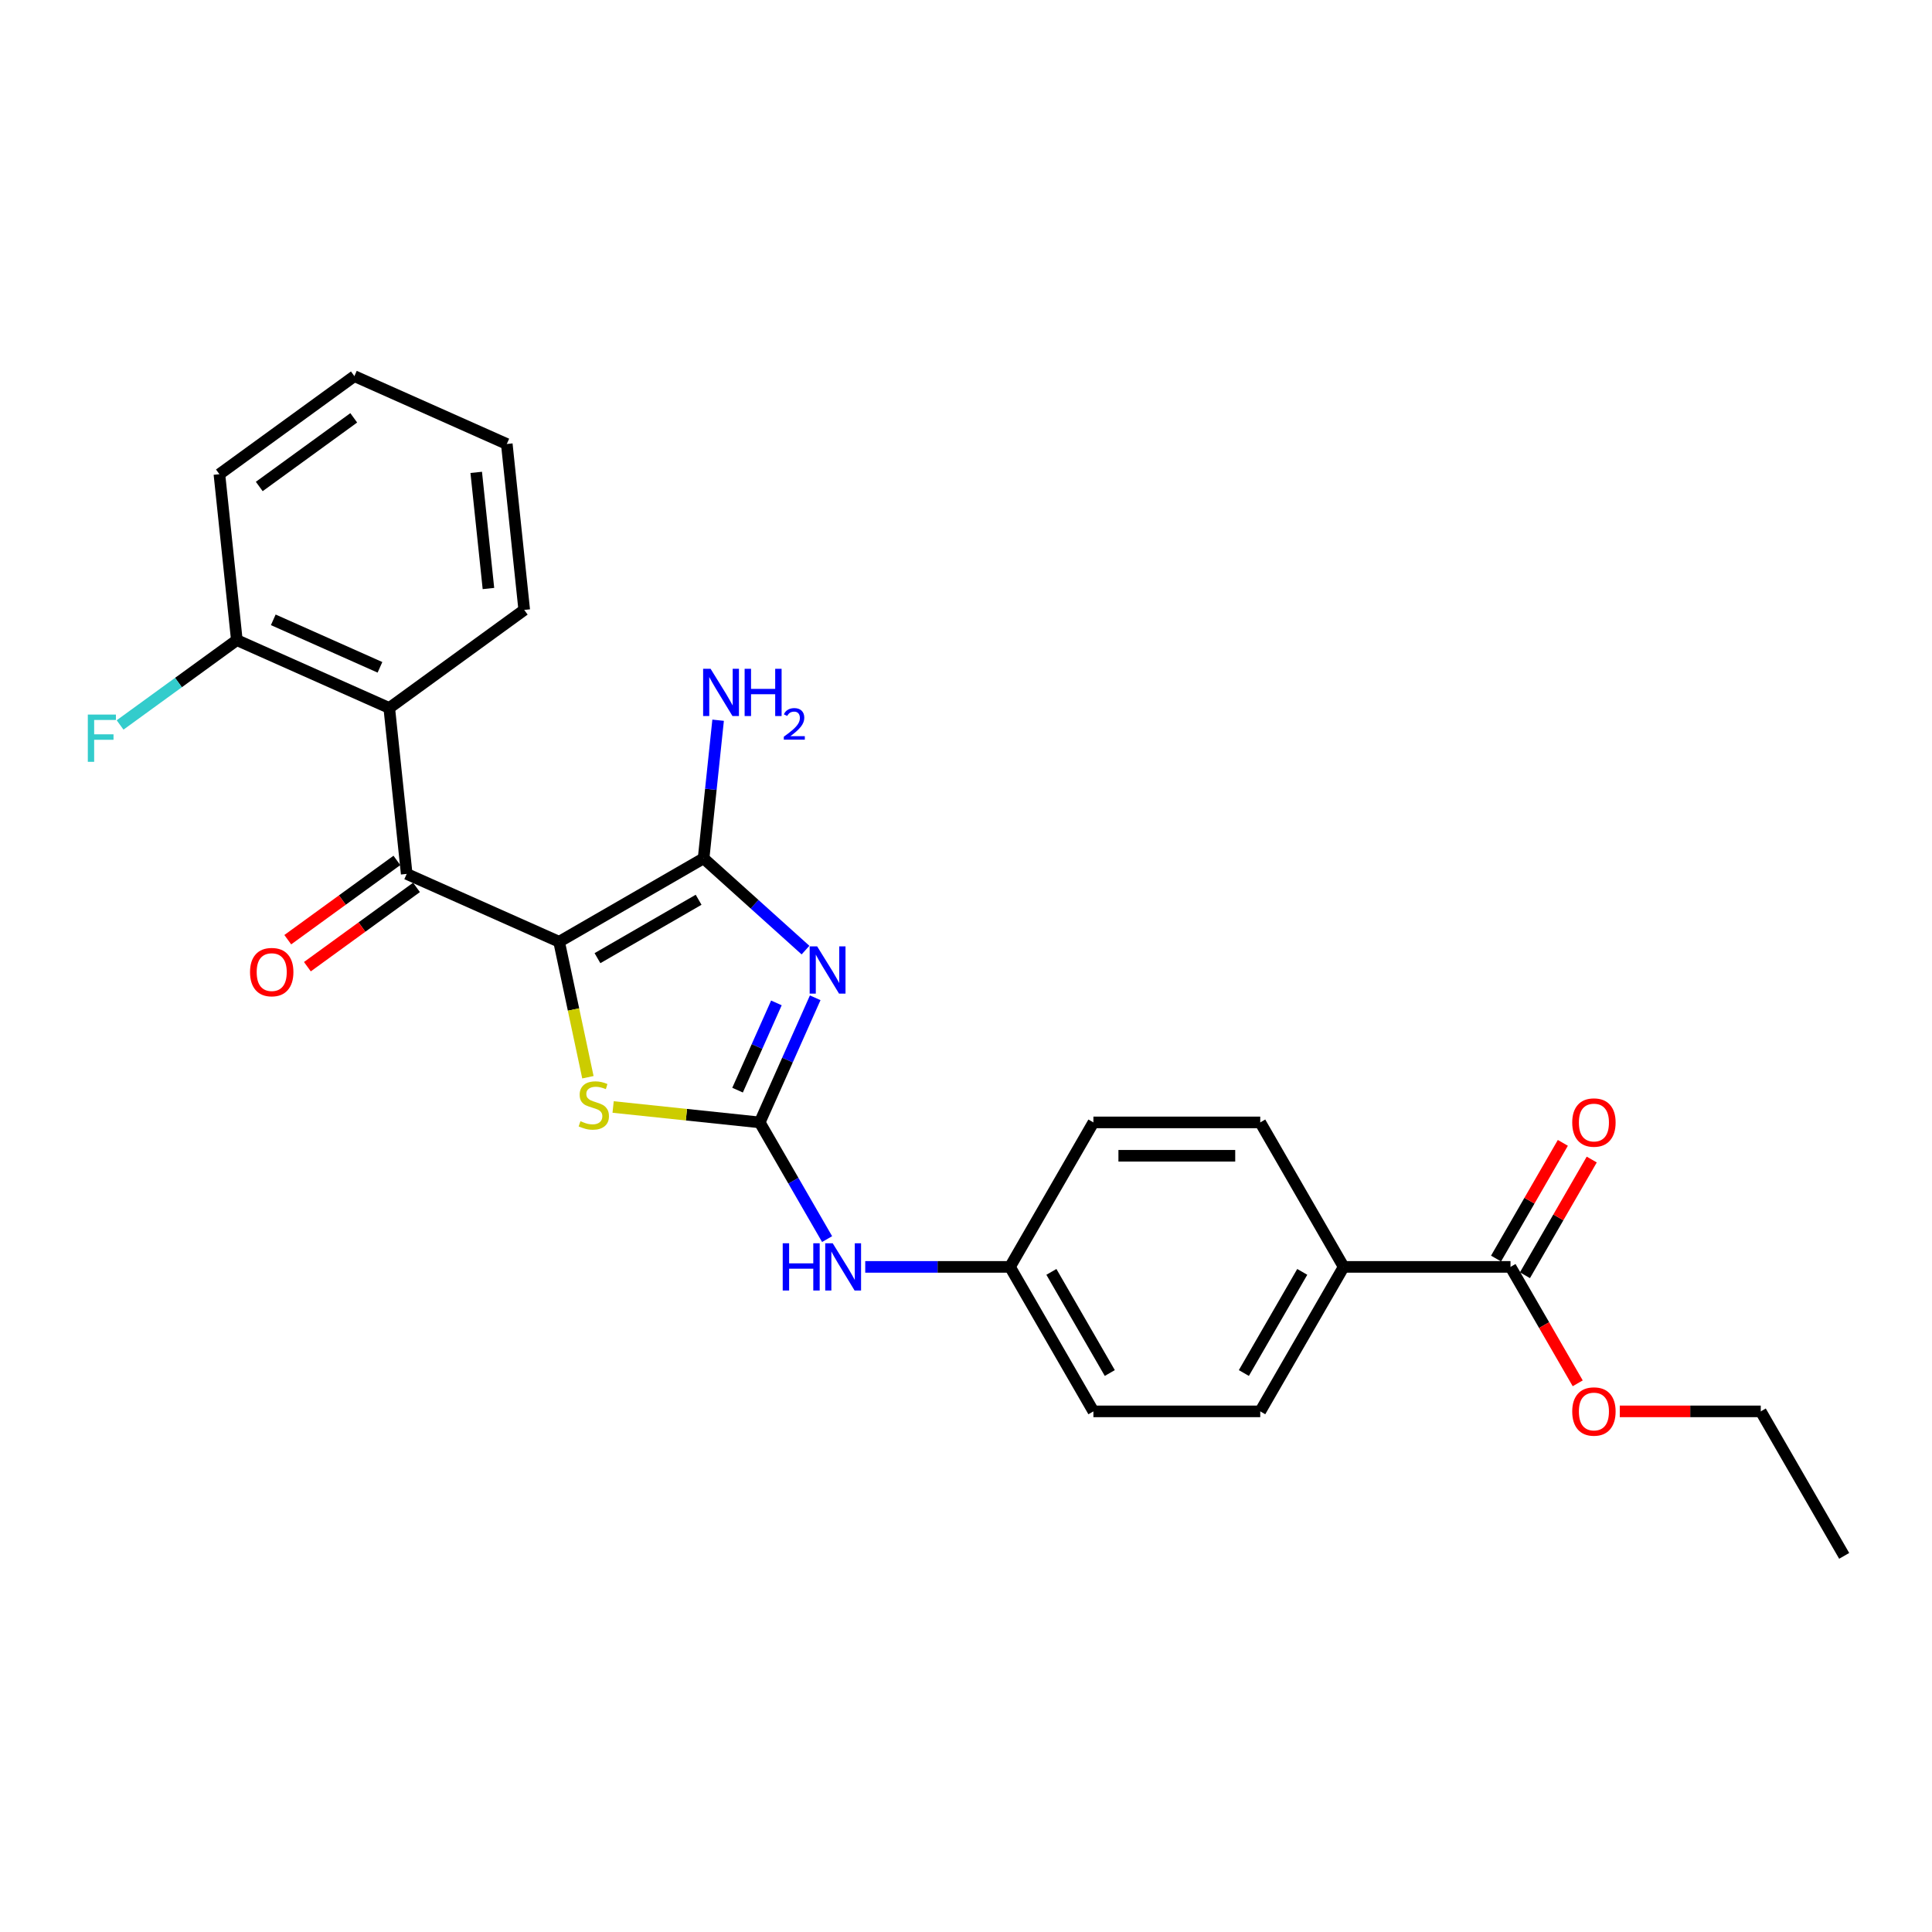 <?xml version='1.0' encoding='iso-8859-1'?>
<svg version='1.1' baseProfile='full'
              xmlns='http://www.w3.org/2000/svg'
                      xmlns:rdkit='http://www.rdkit.org/xml'
                      xmlns:xlink='http://www.w3.org/1999/xlink'
                  xml:space='preserve'
width='1000px' height='1000px' viewBox='0 0 1000 1000'>
<!-- END OF HEADER -->
<rect style='opacity:1.0;fill:#FFFFFF;stroke:none' width='1000' height='1000' x='0' y='0'> </rect>
<path class='bond-1' d='M 289.396,487.459 L 364.182,444.281' style='fill:none;fill-rule:evenodd;stroke:#000000;stroke-width:6px;stroke-linecap:butt;stroke-linejoin:miter;stroke-opacity:1' />
<path class='bond-1' d='M 309.249,495.94 L 361.6,465.715' style='fill:none;fill-rule:evenodd;stroke:#000000;stroke-width:6px;stroke-linecap:butt;stroke-linejoin:miter;stroke-opacity:1' />
<path class='bond-3' d='M 289.396,487.459 L 210.506,452.335' style='fill:none;fill-rule:evenodd;stroke:#000000;stroke-width:6px;stroke-linecap:butt;stroke-linejoin:miter;stroke-opacity:1' />
<path class='bond-4' d='M 289.396,487.459 L 296.847,522.517' style='fill:none;fill-rule:evenodd;stroke:#000000;stroke-width:6px;stroke-linecap:butt;stroke-linejoin:miter;stroke-opacity:1' />
<path class='bond-4' d='M 296.847,522.517 L 304.299,557.575' style='fill:none;fill-rule:evenodd;stroke:#CCCC00;stroke-width:6px;stroke-linecap:butt;stroke-linejoin:miter;stroke-opacity:1' />
<path class='bond-0' d='M 416.923,491.77 L 390.553,468.025' style='fill:none;fill-rule:evenodd;stroke:#0000FF;stroke-width:6px;stroke-linecap:butt;stroke-linejoin:miter;stroke-opacity:1' />
<path class='bond-0' d='M 390.553,468.025 L 364.182,444.281' style='fill:none;fill-rule:evenodd;stroke:#000000;stroke-width:6px;stroke-linecap:butt;stroke-linejoin:miter;stroke-opacity:1' />
<path class='bond-26' d='M 421.951,516.451 L 407.592,548.703' style='fill:none;fill-rule:evenodd;stroke:#0000FF;stroke-width:6px;stroke-linecap:butt;stroke-linejoin:miter;stroke-opacity:1' />
<path class='bond-26' d='M 407.592,548.703 L 393.233,580.954' style='fill:none;fill-rule:evenodd;stroke:#000000;stroke-width:6px;stroke-linecap:butt;stroke-linejoin:miter;stroke-opacity:1' />
<path class='bond-26' d='M 401.866,519.102 L 391.814,541.678' style='fill:none;fill-rule:evenodd;stroke:#0000FF;stroke-width:6px;stroke-linecap:butt;stroke-linejoin:miter;stroke-opacity:1' />
<path class='bond-26' d='M 391.814,541.678 L 381.763,564.254' style='fill:none;fill-rule:evenodd;stroke:#000000;stroke-width:6px;stroke-linecap:butt;stroke-linejoin:miter;stroke-opacity:1' />
<path class='bond-11' d='M 364.182,444.281 L 367.939,408.533' style='fill:none;fill-rule:evenodd;stroke:#000000;stroke-width:6px;stroke-linecap:butt;stroke-linejoin:miter;stroke-opacity:1' />
<path class='bond-11' d='M 367.939,408.533 L 371.696,372.785' style='fill:none;fill-rule:evenodd;stroke:#0000FF;stroke-width:6px;stroke-linecap:butt;stroke-linejoin:miter;stroke-opacity:1' />
<path class='bond-2' d='M 393.233,580.954 L 355.291,576.967' style='fill:none;fill-rule:evenodd;stroke:#000000;stroke-width:6px;stroke-linecap:butt;stroke-linejoin:miter;stroke-opacity:1' />
<path class='bond-2' d='M 355.291,576.967 L 317.35,572.979' style='fill:none;fill-rule:evenodd;stroke:#CCCC00;stroke-width:6px;stroke-linecap:butt;stroke-linejoin:miter;stroke-opacity:1' />
<path class='bond-7' d='M 393.233,580.954 L 410.669,611.154' style='fill:none;fill-rule:evenodd;stroke:#000000;stroke-width:6px;stroke-linecap:butt;stroke-linejoin:miter;stroke-opacity:1' />
<path class='bond-7' d='M 410.669,611.154 L 428.104,641.354' style='fill:none;fill-rule:evenodd;stroke:#0000FF;stroke-width:6px;stroke-linecap:butt;stroke-linejoin:miter;stroke-opacity:1' />
<path class='bond-5' d='M 210.506,452.335 L 201.479,366.452' style='fill:none;fill-rule:evenodd;stroke:#000000;stroke-width:6px;stroke-linecap:butt;stroke-linejoin:miter;stroke-opacity:1' />
<path class='bond-9' d='M 205.43,445.349 L 177.191,465.865' style='fill:none;fill-rule:evenodd;stroke:#000000;stroke-width:6px;stroke-linecap:butt;stroke-linejoin:miter;stroke-opacity:1' />
<path class='bond-9' d='M 177.191,465.865 L 148.952,486.382' style='fill:none;fill-rule:evenodd;stroke:#FF0000;stroke-width:6px;stroke-linecap:butt;stroke-linejoin:miter;stroke-opacity:1' />
<path class='bond-9' d='M 215.581,459.321 L 187.342,479.838' style='fill:none;fill-rule:evenodd;stroke:#000000;stroke-width:6px;stroke-linecap:butt;stroke-linejoin:miter;stroke-opacity:1' />
<path class='bond-9' d='M 187.342,479.838 L 159.103,500.355' style='fill:none;fill-rule:evenodd;stroke:#FF0000;stroke-width:6px;stroke-linecap:butt;stroke-linejoin:miter;stroke-opacity:1' />
<path class='bond-10' d='M 201.479,366.452 L 122.589,331.328' style='fill:none;fill-rule:evenodd;stroke:#000000;stroke-width:6px;stroke-linecap:butt;stroke-linejoin:miter;stroke-opacity:1' />
<path class='bond-10' d='M 196.67,345.406 L 141.447,320.819' style='fill:none;fill-rule:evenodd;stroke:#000000;stroke-width:6px;stroke-linecap:butt;stroke-linejoin:miter;stroke-opacity:1' />
<path class='bond-20' d='M 201.479,366.452 L 271.342,315.693' style='fill:none;fill-rule:evenodd;stroke:#000000;stroke-width:6px;stroke-linecap:butt;stroke-linejoin:miter;stroke-opacity:1' />
<path class='bond-6' d='M 781.834,655.741 L 695.478,655.741' style='fill:none;fill-rule:evenodd;stroke:#000000;stroke-width:6px;stroke-linecap:butt;stroke-linejoin:miter;stroke-opacity:1' />
<path class='bond-12' d='M 789.312,660.058 L 806.599,630.118' style='fill:none;fill-rule:evenodd;stroke:#000000;stroke-width:6px;stroke-linecap:butt;stroke-linejoin:miter;stroke-opacity:1' />
<path class='bond-12' d='M 806.599,630.118 L 823.885,600.177' style='fill:none;fill-rule:evenodd;stroke:#FF0000;stroke-width:6px;stroke-linecap:butt;stroke-linejoin:miter;stroke-opacity:1' />
<path class='bond-12' d='M 774.355,651.423 L 791.641,621.482' style='fill:none;fill-rule:evenodd;stroke:#000000;stroke-width:6px;stroke-linecap:butt;stroke-linejoin:miter;stroke-opacity:1' />
<path class='bond-12' d='M 791.641,621.482 L 808.928,591.542' style='fill:none;fill-rule:evenodd;stroke:#FF0000;stroke-width:6px;stroke-linecap:butt;stroke-linejoin:miter;stroke-opacity:1' />
<path class='bond-17' d='M 781.834,655.741 L 799.23,685.871' style='fill:none;fill-rule:evenodd;stroke:#000000;stroke-width:6px;stroke-linecap:butt;stroke-linejoin:miter;stroke-opacity:1' />
<path class='bond-17' d='M 799.23,685.871 L 816.626,716.002' style='fill:none;fill-rule:evenodd;stroke:#FF0000;stroke-width:6px;stroke-linecap:butt;stroke-linejoin:miter;stroke-opacity:1' />
<path class='bond-15' d='M 447.844,655.741 L 485.305,655.741' style='fill:none;fill-rule:evenodd;stroke:#0000FF;stroke-width:6px;stroke-linecap:butt;stroke-linejoin:miter;stroke-opacity:1' />
<path class='bond-15' d='M 485.305,655.741 L 522.766,655.741' style='fill:none;fill-rule:evenodd;stroke:#000000;stroke-width:6px;stroke-linecap:butt;stroke-linejoin:miter;stroke-opacity:1' />
<path class='bond-8' d='M 695.478,655.741 L 652.3,730.527' style='fill:none;fill-rule:evenodd;stroke:#000000;stroke-width:6px;stroke-linecap:butt;stroke-linejoin:miter;stroke-opacity:1' />
<path class='bond-8' d='M 674.044,658.323 L 643.82,710.673' style='fill:none;fill-rule:evenodd;stroke:#000000;stroke-width:6px;stroke-linecap:butt;stroke-linejoin:miter;stroke-opacity:1' />
<path class='bond-28' d='M 695.478,655.741 L 652.3,580.954' style='fill:none;fill-rule:evenodd;stroke:#000000;stroke-width:6px;stroke-linecap:butt;stroke-linejoin:miter;stroke-opacity:1' />
<path class='bond-16' d='M 122.589,331.328 L 92.372,353.282' style='fill:none;fill-rule:evenodd;stroke:#000000;stroke-width:6px;stroke-linecap:butt;stroke-linejoin:miter;stroke-opacity:1' />
<path class='bond-16' d='M 92.372,353.282 L 62.156,375.235' style='fill:none;fill-rule:evenodd;stroke:#33CCCC;stroke-width:6px;stroke-linecap:butt;stroke-linejoin:miter;stroke-opacity:1' />
<path class='bond-21' d='M 122.589,331.328 L 113.562,245.445' style='fill:none;fill-rule:evenodd;stroke:#000000;stroke-width:6px;stroke-linecap:butt;stroke-linejoin:miter;stroke-opacity:1' />
<path class='bond-13' d='M 652.3,730.527 L 565.944,730.527' style='fill:none;fill-rule:evenodd;stroke:#000000;stroke-width:6px;stroke-linecap:butt;stroke-linejoin:miter;stroke-opacity:1' />
<path class='bond-14' d='M 652.3,580.954 L 565.944,580.954' style='fill:none;fill-rule:evenodd;stroke:#000000;stroke-width:6px;stroke-linecap:butt;stroke-linejoin:miter;stroke-opacity:1' />
<path class='bond-14' d='M 639.347,598.226 L 578.898,598.226' style='fill:none;fill-rule:evenodd;stroke:#000000;stroke-width:6px;stroke-linecap:butt;stroke-linejoin:miter;stroke-opacity:1' />
<path class='bond-18' d='M 522.766,655.741 L 565.944,580.954' style='fill:none;fill-rule:evenodd;stroke:#000000;stroke-width:6px;stroke-linecap:butt;stroke-linejoin:miter;stroke-opacity:1' />
<path class='bond-19' d='M 522.766,655.741 L 565.944,730.527' style='fill:none;fill-rule:evenodd;stroke:#000000;stroke-width:6px;stroke-linecap:butt;stroke-linejoin:miter;stroke-opacity:1' />
<path class='bond-19' d='M 544.2,658.323 L 574.425,710.673' style='fill:none;fill-rule:evenodd;stroke:#000000;stroke-width:6px;stroke-linecap:butt;stroke-linejoin:miter;stroke-opacity:1' />
<path class='bond-22' d='M 838.397,730.527 L 874.882,730.527' style='fill:none;fill-rule:evenodd;stroke:#FF0000;stroke-width:6px;stroke-linecap:butt;stroke-linejoin:miter;stroke-opacity:1' />
<path class='bond-22' d='M 874.882,730.527 L 911.368,730.527' style='fill:none;fill-rule:evenodd;stroke:#000000;stroke-width:6px;stroke-linecap:butt;stroke-linejoin:miter;stroke-opacity:1' />
<path class='bond-23' d='M 271.342,315.693 L 262.316,229.811' style='fill:none;fill-rule:evenodd;stroke:#000000;stroke-width:6px;stroke-linecap:butt;stroke-linejoin:miter;stroke-opacity:1' />
<path class='bond-23' d='M 252.812,304.616 L 246.493,244.498' style='fill:none;fill-rule:evenodd;stroke:#000000;stroke-width:6px;stroke-linecap:butt;stroke-linejoin:miter;stroke-opacity:1' />
<path class='bond-27' d='M 113.562,245.445 L 183.426,194.687' style='fill:none;fill-rule:evenodd;stroke:#000000;stroke-width:6px;stroke-linecap:butt;stroke-linejoin:miter;stroke-opacity:1' />
<path class='bond-27' d='M 134.194,251.804 L 183.098,216.273' style='fill:none;fill-rule:evenodd;stroke:#000000;stroke-width:6px;stroke-linecap:butt;stroke-linejoin:miter;stroke-opacity:1' />
<path class='bond-24' d='M 911.368,730.527 L 954.545,805.313' style='fill:none;fill-rule:evenodd;stroke:#000000;stroke-width:6px;stroke-linecap:butt;stroke-linejoin:miter;stroke-opacity:1' />
<path class='bond-25' d='M 262.316,229.811 L 183.426,194.687' style='fill:none;fill-rule:evenodd;stroke:#000000;stroke-width:6px;stroke-linecap:butt;stroke-linejoin:miter;stroke-opacity:1' />
<path  class='atom-1' d='M 422.951 489.836
L 430.965 502.79
Q 431.759 504.068, 433.037 506.382
Q 434.315 508.697, 434.384 508.835
L 434.384 489.836
L 437.631 489.836
L 437.631 514.292
L 434.281 514.292
L 425.68 500.13
Q 424.678 498.472, 423.607 496.572
Q 422.571 494.672, 422.26 494.085
L 422.26 514.292
L 419.082 514.292
L 419.082 489.836
L 422.951 489.836
' fill='#0000FF'/>
<path  class='atom-5' d='M 300.441 580.321
Q 300.718 580.425, 301.858 580.909
Q 302.998 581.392, 304.241 581.703
Q 305.519 581.98, 306.763 581.98
Q 309.077 581.98, 310.424 580.874
Q 311.771 579.734, 311.771 577.765
Q 311.771 576.418, 311.081 575.589
Q 310.424 574.76, 309.388 574.311
Q 308.352 573.862, 306.625 573.344
Q 304.448 572.688, 303.136 572.066
Q 301.858 571.444, 300.925 570.132
Q 300.027 568.819, 300.027 566.608
Q 300.027 563.534, 302.1 561.634
Q 304.207 559.734, 308.352 559.734
Q 311.184 559.734, 314.397 561.081
L 313.602 563.741
Q 310.666 562.532, 308.455 562.532
Q 306.072 562.532, 304.759 563.534
Q 303.447 564.501, 303.481 566.194
Q 303.481 567.506, 304.138 568.301
Q 304.828 569.095, 305.796 569.544
Q 306.797 569.993, 308.455 570.511
Q 310.666 571.202, 311.979 571.893
Q 313.291 572.584, 314.224 574
Q 315.191 575.382, 315.191 577.765
Q 315.191 581.151, 312.911 582.981
Q 310.666 584.777, 306.901 584.777
Q 304.725 584.777, 303.067 584.294
Q 301.443 583.845, 299.509 583.05
L 300.441 580.321
' fill='#CCCC00'/>
<path  class='atom-8' d='M 405.133 643.513
L 408.449 643.513
L 408.449 653.91
L 420.953 653.91
L 420.953 643.513
L 424.269 643.513
L 424.269 667.969
L 420.953 667.969
L 420.953 656.673
L 408.449 656.673
L 408.449 667.969
L 405.133 667.969
L 405.133 643.513
' fill='#0000FF'/>
<path  class='atom-8' d='M 431.005 643.513
L 439.019 656.466
Q 439.813 657.744, 441.091 660.058
Q 442.369 662.373, 442.438 662.511
L 442.438 643.513
L 445.685 643.513
L 445.685 667.969
L 442.335 667.969
L 433.734 653.806
Q 432.732 652.148, 431.661 650.248
Q 430.625 648.349, 430.314 647.761
L 430.314 667.969
L 427.136 667.969
L 427.136 643.513
L 431.005 643.513
' fill='#0000FF'/>
<path  class='atom-10' d='M 129.416 503.163
Q 129.416 497.29, 132.318 494.009
Q 135.219 490.727, 140.642 490.727
Q 146.065 490.727, 148.967 494.009
Q 151.869 497.29, 151.869 503.163
Q 151.869 509.104, 148.932 512.489
Q 145.996 515.84, 140.642 515.84
Q 135.254 515.84, 132.318 512.489
Q 129.416 509.138, 129.416 503.163
M 140.642 513.076
Q 144.373 513.076, 146.376 510.589
Q 148.414 508.068, 148.414 503.163
Q 148.414 498.361, 146.376 495.943
Q 144.373 493.491, 140.642 493.491
Q 136.912 493.491, 134.874 495.909
Q 132.87 498.327, 132.87 503.163
Q 132.87 508.102, 134.874 510.589
Q 136.912 513.076, 140.642 513.076
' fill='#FF0000'/>
<path  class='atom-12' d='M 367.803 346.17
L 375.816 359.124
Q 376.611 360.402, 377.889 362.716
Q 379.167 365.03, 379.236 365.169
L 379.236 346.17
L 382.483 346.17
L 382.483 370.626
L 379.133 370.626
L 370.532 356.464
Q 369.53 354.806, 368.459 352.906
Q 367.423 351.006, 367.112 350.419
L 367.112 370.626
L 363.934 370.626
L 363.934 346.17
L 367.803 346.17
' fill='#0000FF'/>
<path  class='atom-12' d='M 385.419 346.17
L 388.735 346.17
L 388.735 356.568
L 401.24 356.568
L 401.24 346.17
L 404.556 346.17
L 404.556 370.626
L 401.24 370.626
L 401.24 359.331
L 388.735 359.331
L 388.735 370.626
L 385.419 370.626
L 385.419 346.17
' fill='#0000FF'/>
<path  class='atom-12' d='M 405.741 369.768
Q 406.334 368.241, 407.747 367.397
Q 409.161 366.531, 411.122 366.531
Q 413.561 366.531, 414.929 367.853
Q 416.297 369.176, 416.297 371.524
Q 416.297 373.918, 414.518 376.152
Q 412.763 378.386, 409.115 381.03
L 416.57 381.03
L 416.57 382.854
L 405.696 382.854
L 405.696 381.327
Q 408.705 379.184, 410.483 377.588
Q 412.284 375.992, 413.151 374.556
Q 414.017 373.12, 414.017 371.638
Q 414.017 370.087, 413.242 369.221
Q 412.467 368.355, 411.122 368.355
Q 409.822 368.355, 408.956 368.879
Q 408.089 369.404, 407.474 370.566
L 405.741 369.768
' fill='#0000FF'/>
<path  class='atom-13' d='M 813.785 581.023
Q 813.785 575.151, 816.687 571.87
Q 819.589 568.588, 825.012 568.588
Q 830.435 568.588, 833.336 571.87
Q 836.238 575.151, 836.238 581.023
Q 836.238 586.965, 833.302 590.35
Q 830.366 593.7, 825.012 593.7
Q 819.623 593.7, 816.687 590.35
Q 813.785 586.999, 813.785 581.023
M 825.012 590.937
Q 828.742 590.937, 830.746 588.45
Q 832.784 585.928, 832.784 581.023
Q 832.784 576.222, 830.746 573.804
Q 828.742 571.352, 825.012 571.352
Q 821.281 571.352, 819.243 573.77
Q 817.24 576.188, 817.24 581.023
Q 817.24 585.963, 819.243 588.45
Q 821.281 590.937, 825.012 590.937
' fill='#FF0000'/>
<path  class='atom-17' d='M 45.455 369.859
L 59.997 369.859
L 59.997 372.657
L 48.736 372.657
L 48.736 380.083
L 58.753 380.083
L 58.753 382.916
L 48.736 382.916
L 48.736 394.315
L 45.455 394.315
L 45.455 369.859
' fill='#33CCCC'/>
<path  class='atom-18' d='M 813.785 730.596
Q 813.785 724.724, 816.687 721.442
Q 819.589 718.161, 825.012 718.161
Q 830.435 718.161, 833.336 721.442
Q 836.238 724.724, 836.238 730.596
Q 836.238 736.537, 833.302 739.923
Q 830.366 743.273, 825.012 743.273
Q 819.623 743.273, 816.687 739.923
Q 813.785 736.572, 813.785 730.596
M 825.012 740.51
Q 828.742 740.51, 830.746 738.023
Q 832.784 735.501, 832.784 730.596
Q 832.784 725.795, 830.746 723.377
Q 828.742 720.924, 825.012 720.924
Q 821.281 720.924, 819.243 723.342
Q 817.24 725.76, 817.24 730.596
Q 817.24 735.536, 819.243 738.023
Q 821.281 740.51, 825.012 740.51
' fill='#FF0000'/>
</svg>
